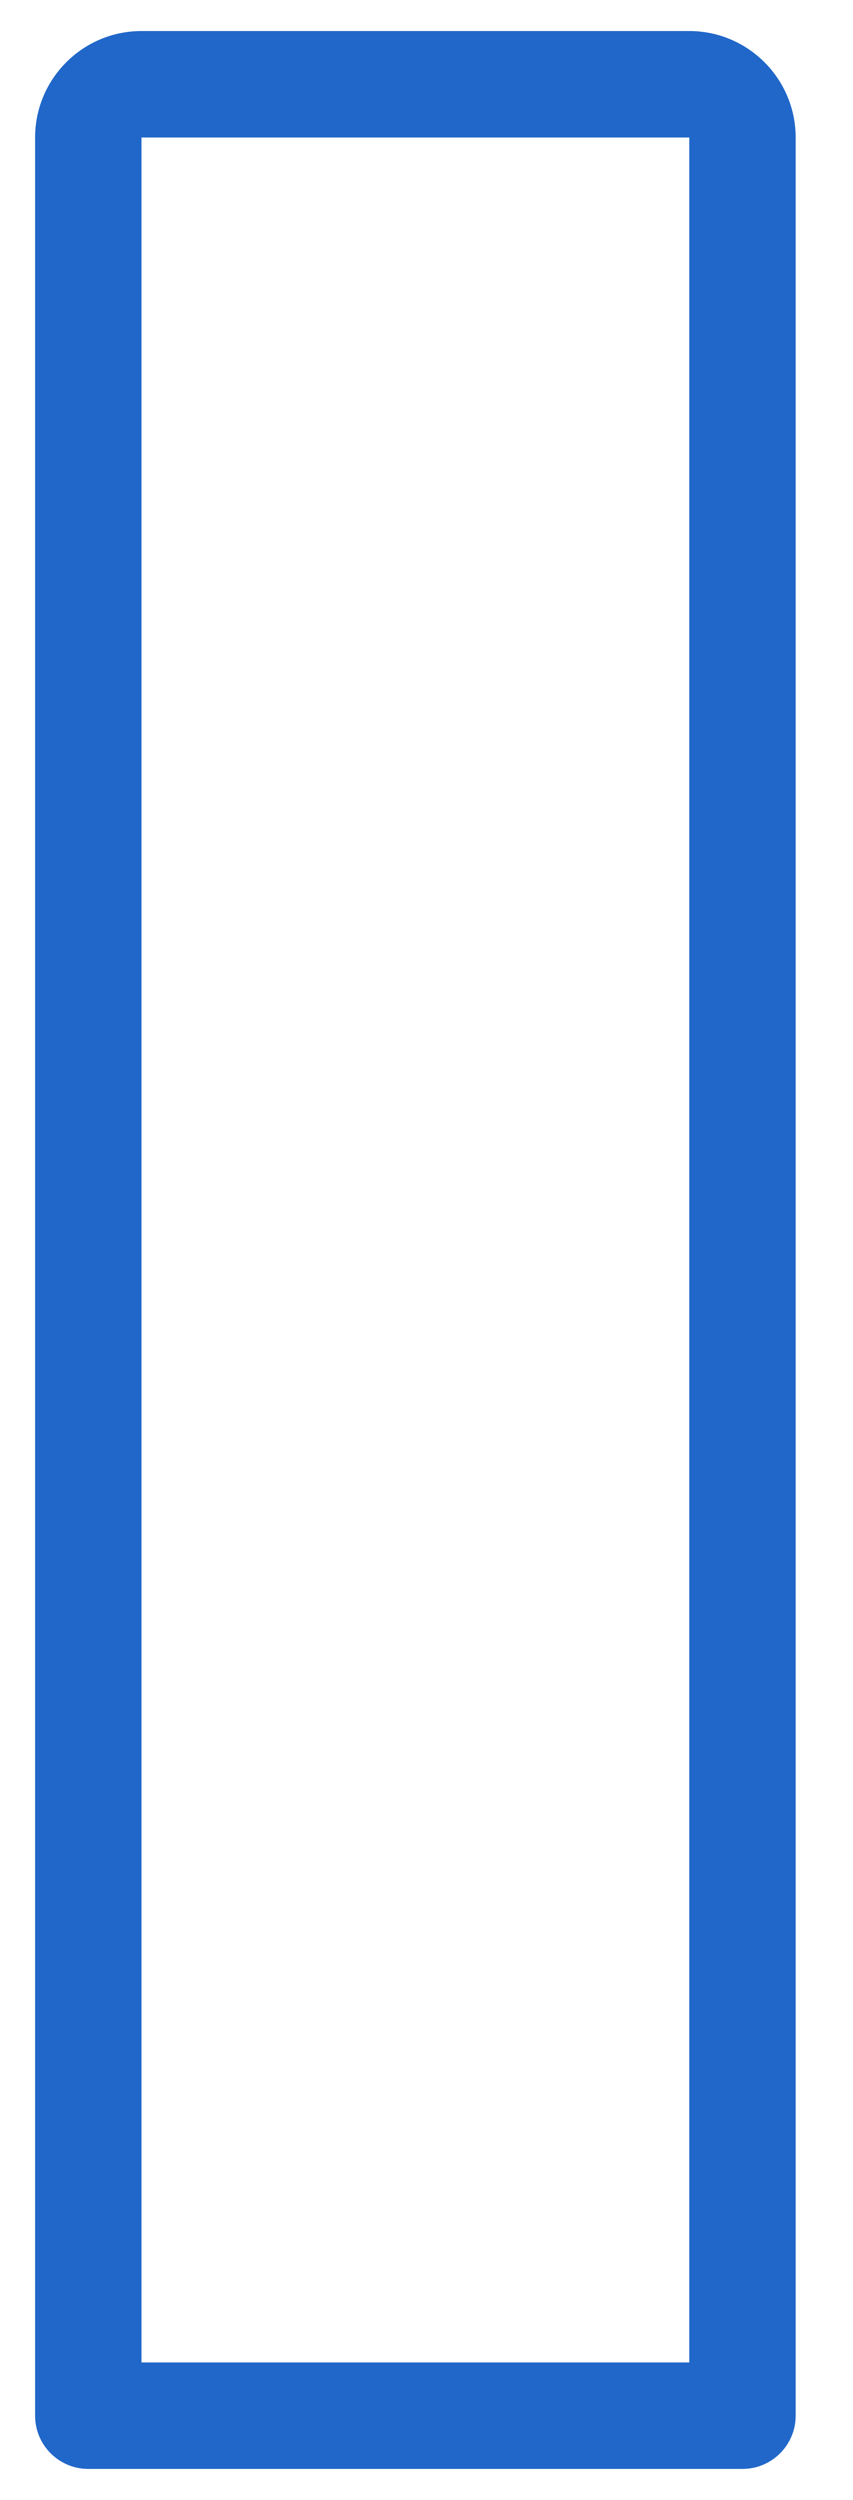 <?xml version="1.0" encoding="UTF-8"?><svg xmlns="http://www.w3.org/2000/svg" xmlns:xlink="http://www.w3.org/1999/xlink" xmlns:avocode="https://avocode.com/" id="SVGDoce4fa42f1ce4c406b9f04952d1358d0d8" width="14px" height="41px" version="1.1" viewBox="0 0 14 41" aria-hidden="true"><defs><linearGradient class="cerosgradient" data-cerosgradient="true" id="CerosGradient_id34994d189" gradientUnits="userSpaceOnUse" x1="50%" y1="100%" x2="50%" y2="0%"><stop offset="0%" stop-color="#d1d1d1"/><stop offset="100%" stop-color="#d1d1d1"/></linearGradient><linearGradient/></defs><g><g><path d="M1.449,40.488c-0.482,0 -0.873,-0.391 -0.873,-0.873v-37.36c0,-0.963 0.783,-1.746 1.746,-1.746h8.991c0.963,0 1.746,0.783 1.746,1.746v37.36c0,0.482 -0.391,0.873 -0.873,0.873zM2.322,38.742h8.991v-36.487h-8.991z" fill="#2067c9" fill-opacity="1"/></g></g></svg>